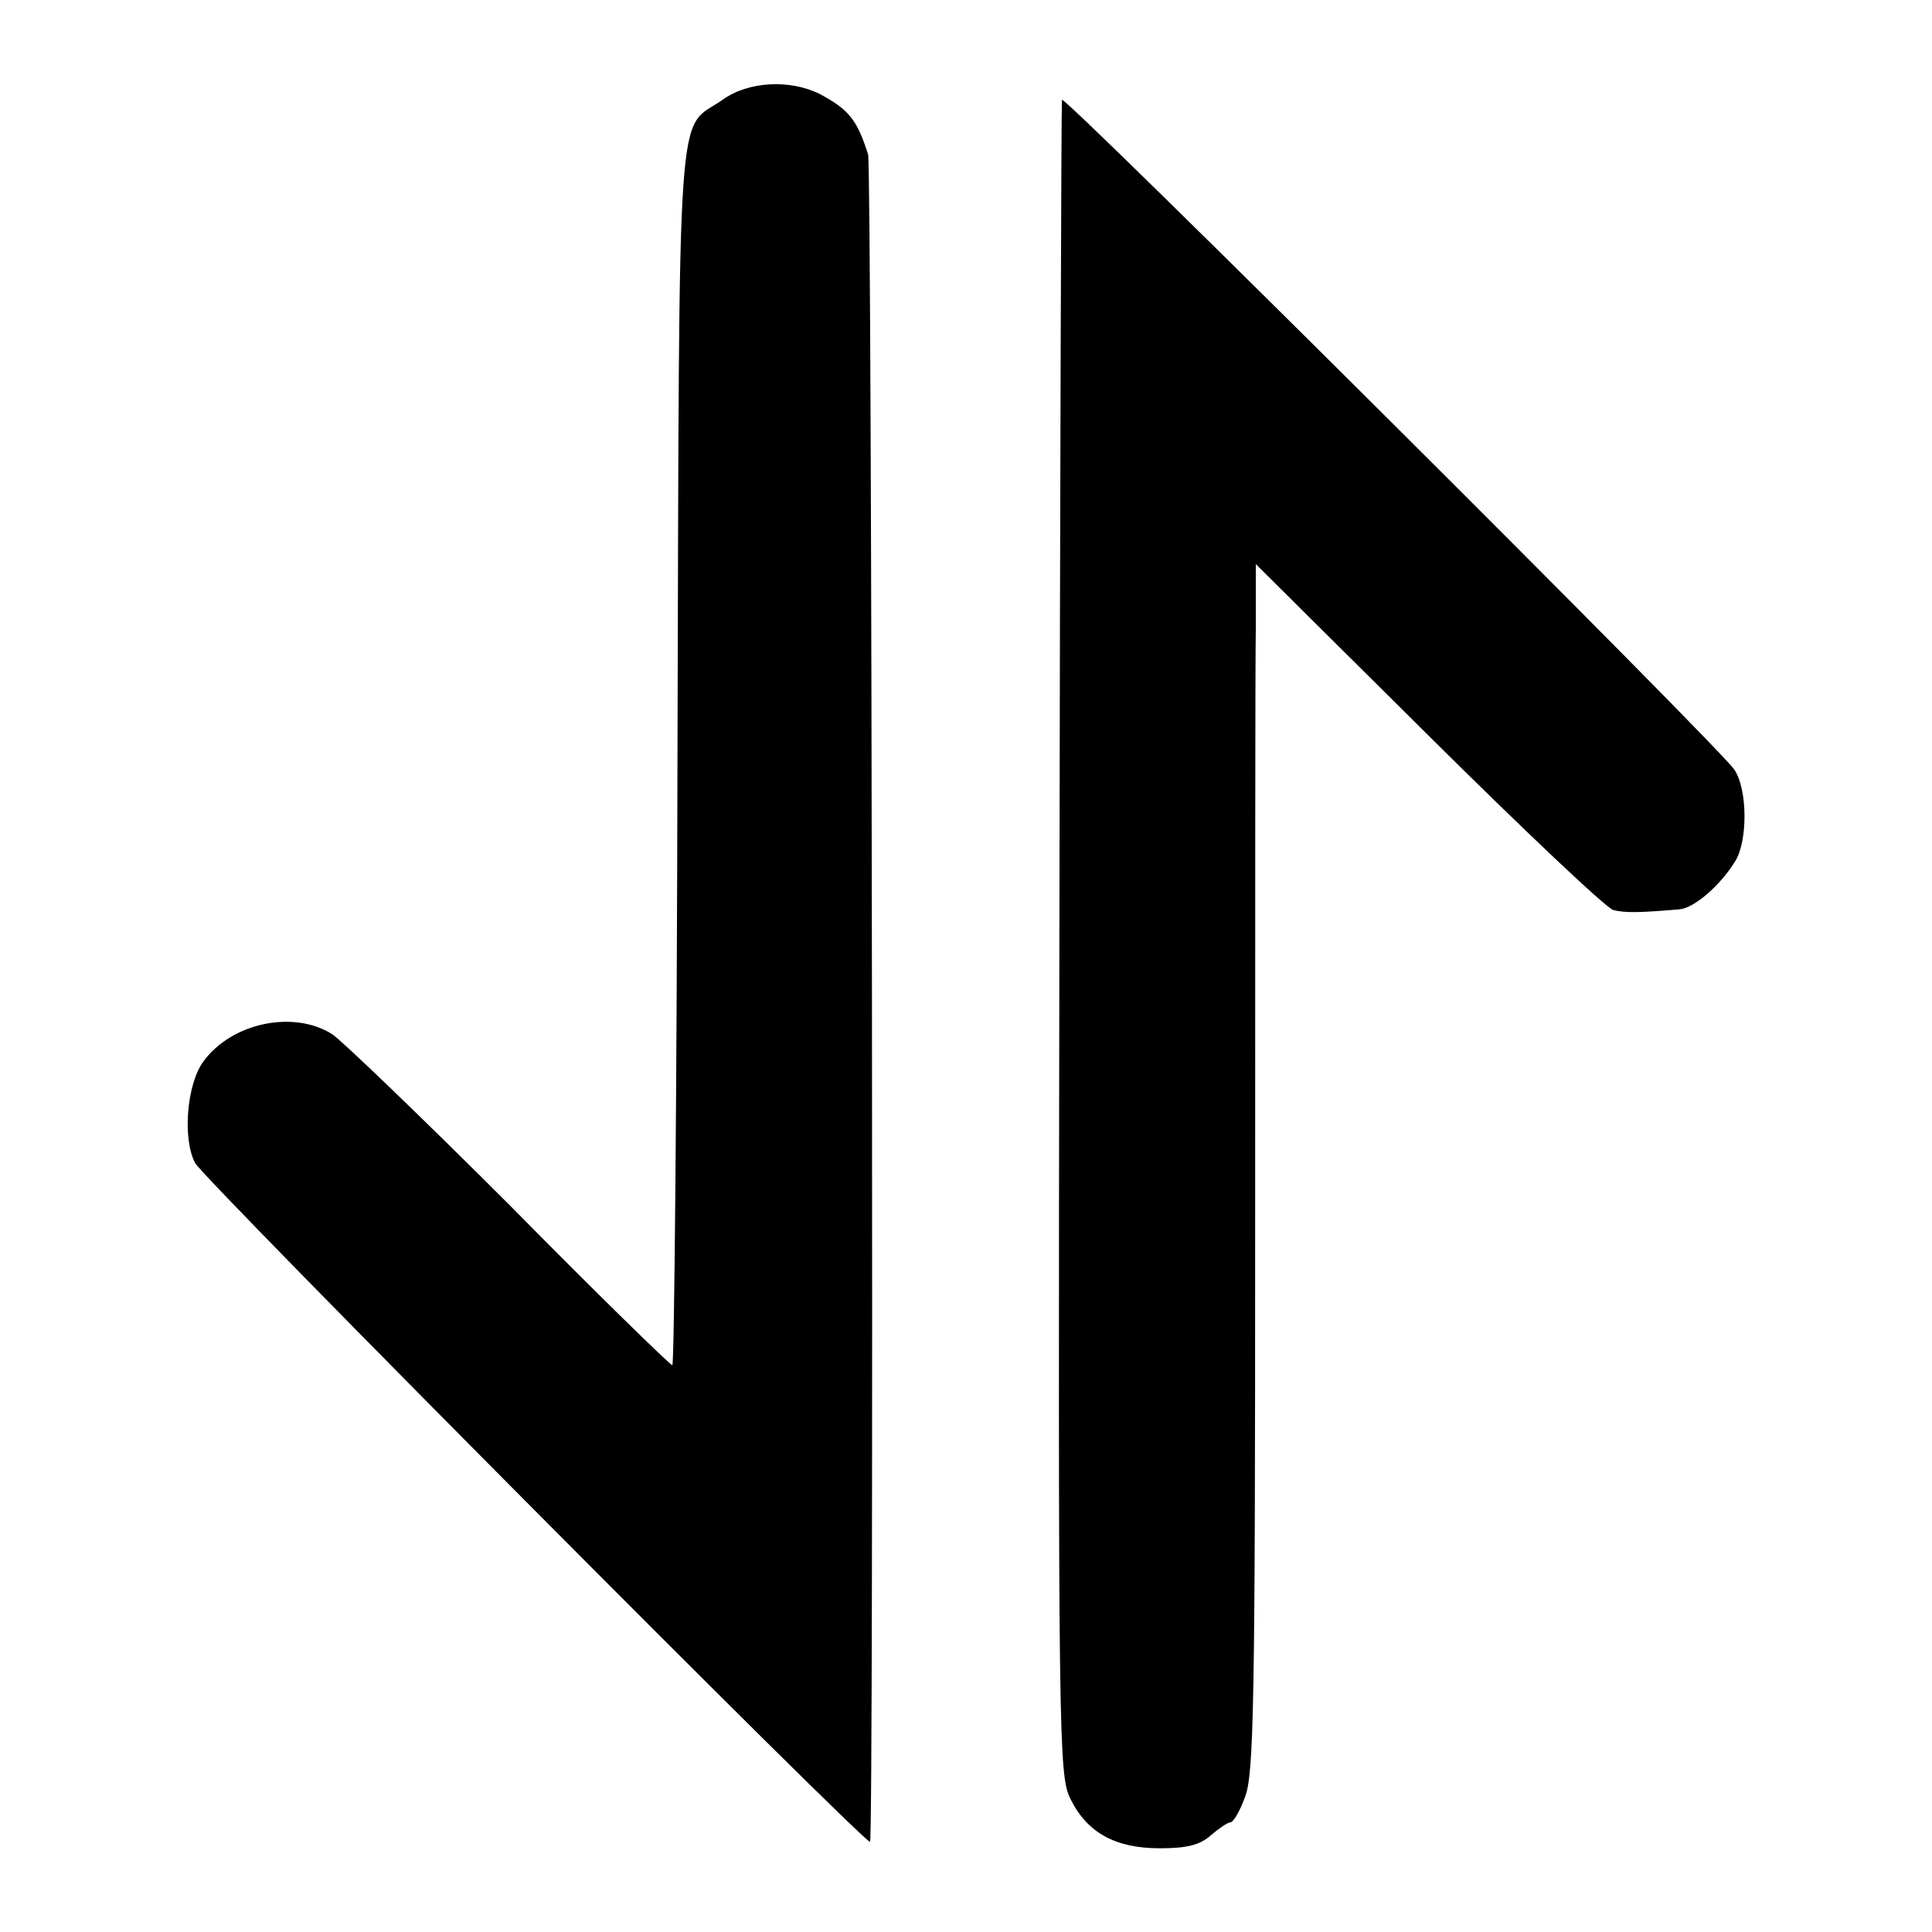 <?xml version="1.0" standalone="no"?>
<!DOCTYPE svg PUBLIC "-//W3C//DTD SVG 20010904//EN"
 "http://www.w3.org/TR/2001/REC-SVG-20010904/DTD/svg10.dtd">
<svg version="1.0" xmlns="http://www.w3.org/2000/svg"
 width="300pt" height="300pt" viewBox="0 0 300 300"
 preserveAspectRatio="xMidYMid meet">
<g transform="translate(0,300) scale(0.1,-0.1)"
fill="#000000" stroke="none">
<path d="M1122 2845 c-72 -50 -67 34 -70 -1017 -1 -522 -5 -948 -8 -948 -3 0
-117 111 -252 248 -136 136 -260 255 -276 266 -60 38 -156 18 -200 -42 -26
-35 -33 -120 -13 -158 14 -26 1036 -1054 1048 -1054 6 0 3 2600 -3 2620 -17
54 -30 70 -75 94 -46 23 -111 20 -151 -9z"/>
<path d="M1649 2845 c-1 -5 -3 -593 -4 -1305 -2 -1247 -1 -1296 17 -1333 26
-53 70 -77 139 -77 42 0 62 5 79 20 13 11 26 20 30 20 5 0 15 17 23 39 14 34
16 143 16 877 0 462 0 884 1 939 l0 99 268 -266 c147 -146 276 -268 287 -271
18 -5 44 -4 103 1 23 2 63 37 86 74 20 31 20 112 -1 143 -23 35 -1043 1051
-1044 1040z"/>
</g>
</svg>
